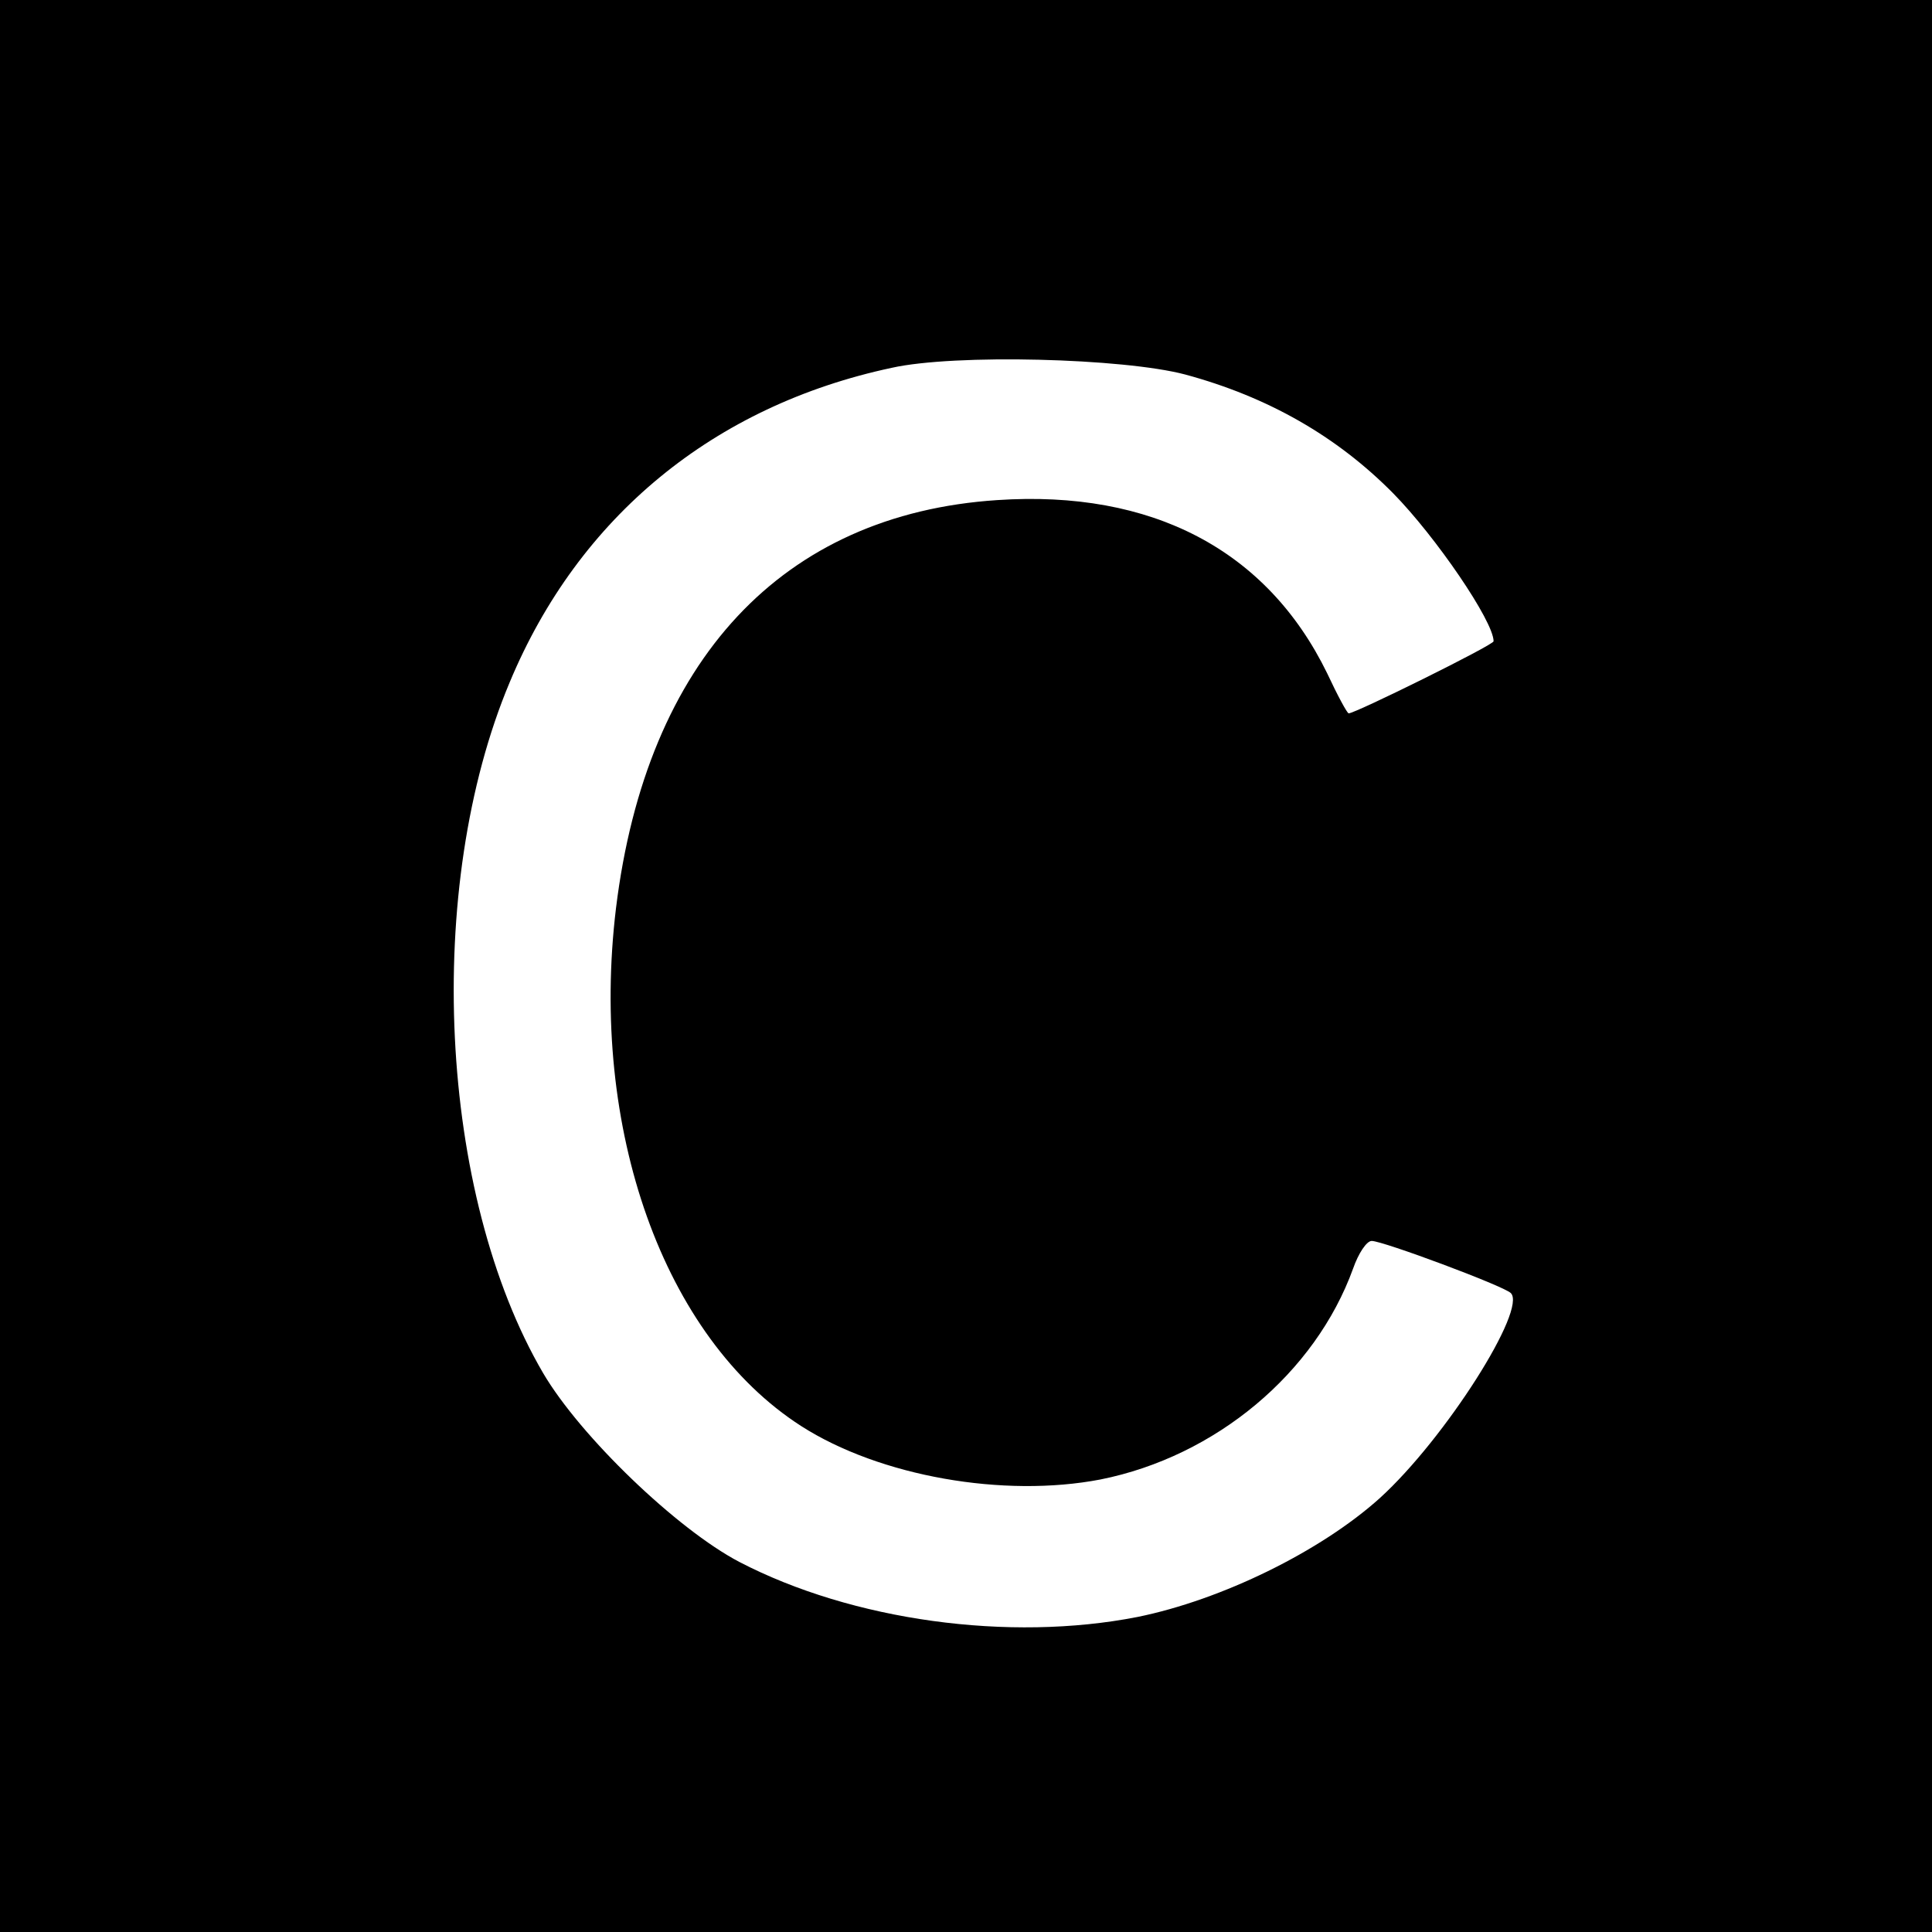 <?xml version="1.0" standalone="no"?>
<!DOCTYPE svg PUBLIC "-//W3C//DTD SVG 20010904//EN"
 "http://www.w3.org/TR/2001/REC-SVG-20010904/DTD/svg10.dtd">
<svg version="1.0" xmlns="http://www.w3.org/2000/svg"
 width="260pt" height="260pt" viewBox="0 0 260 260"
 preserveAspectRatio="xMidYMid meet">
<g transform="translate(0,260) scale(0.1,-0.1)"
fill="#000000" stroke="none">
<path d="M0 1300 l0 -1300 1300 0 1300 0 0 1300 0 1300 -1300 0 -1300 0 0
-1300z m1595 796 c111 -30 204 -83 280 -160 57 -58 135 -172 135 -199 0 -5
-186 -97 -195 -97 -2 0 -15 24 -29 54 -81 166 -236 247 -444 233 -289 -19
-472 -215 -513 -549 -36 -297 64 -578 249 -697 106 -68 273 -97 403 -72 155
31 289 143 340 284 7 20 18 37 25 37 15 0 176 -60 187 -70 23 -21 -88 -196
-176 -276 -80 -72 -213 -137 -326 -160 -173 -34 -384 -5 -536 74 -84 44 -214
169 -264 254 -141 241 -161 654 -45 930 93 223 275 372 514 423 85 19 312 13
395 -9z"/>
</g>
</svg>
